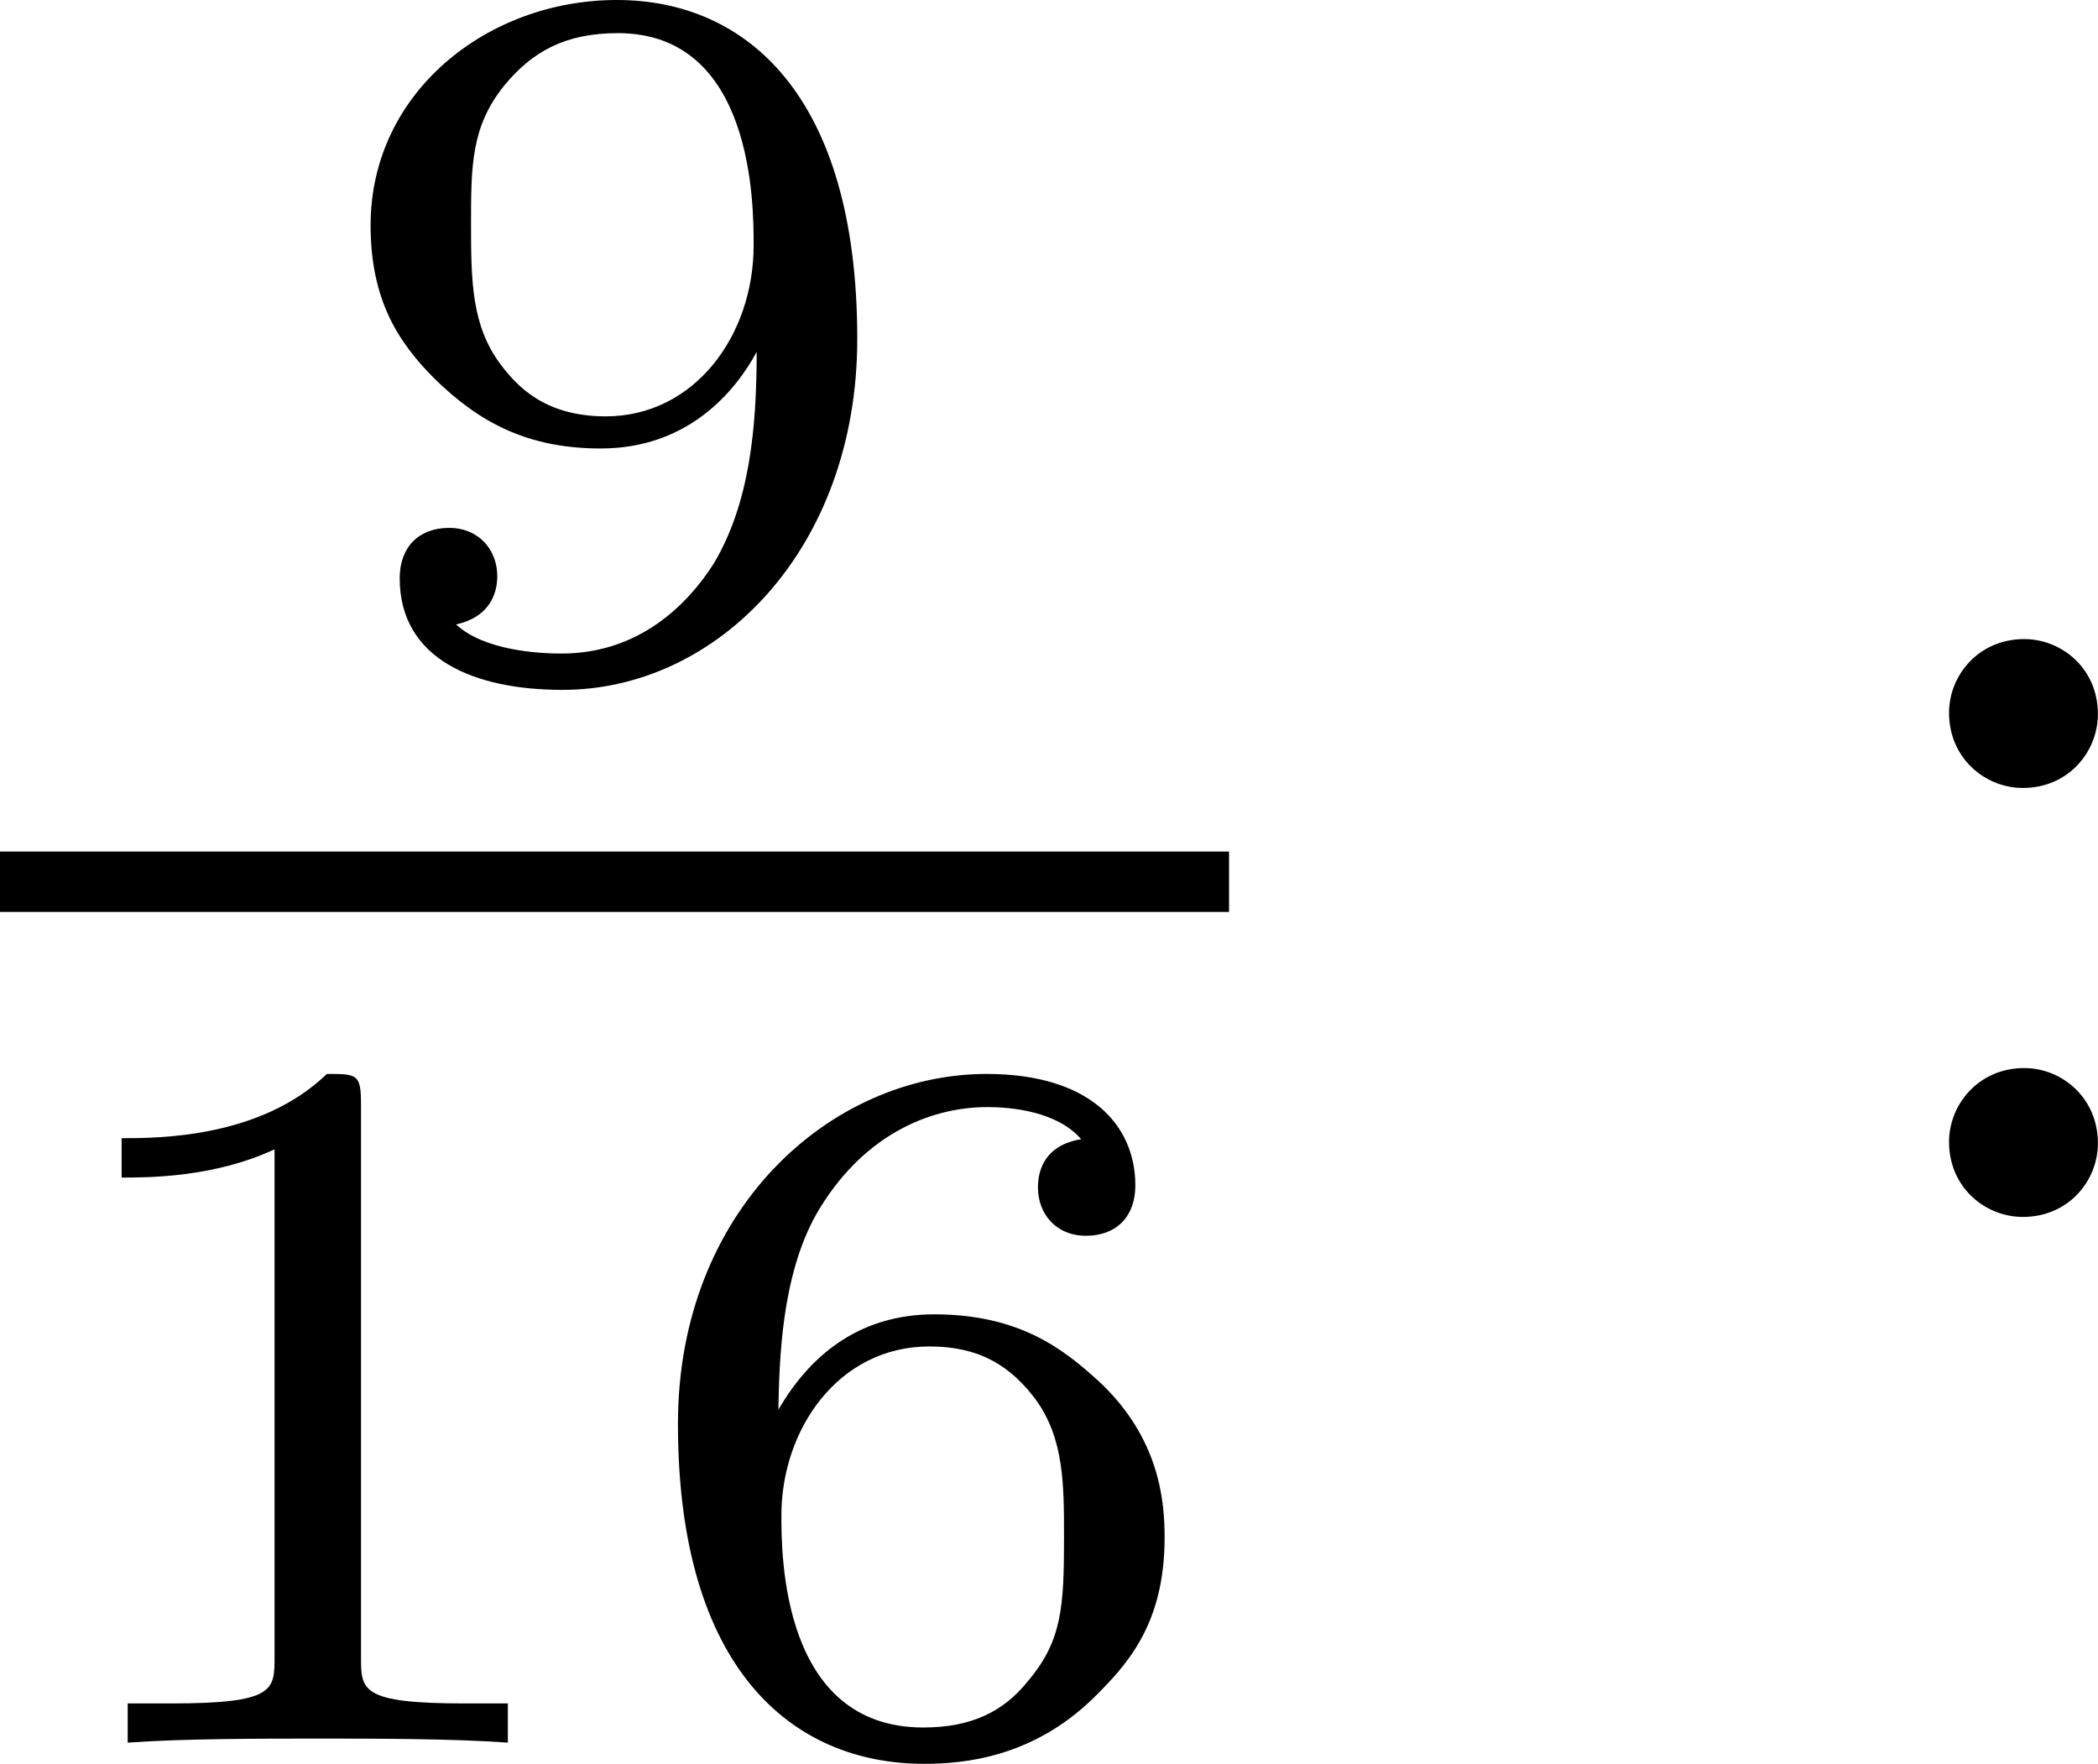 <?xml version='1.0' encoding='UTF-8'?>
<!-- This file was generated by dvisvgm 2.13.3 -->
<svg version='1.1' xmlns='http://www.w3.org/2000/svg' xmlns:xlink='http://www.w3.org/1999/xlink' width='24.943pt' height='20.969pt' viewBox='37.59 735.692 24.943 20.969'>
<defs>
<path id='g6-58' d='M1.618-2.989C1.618-3.26 1.403-3.435 1.18-3.435C.909-3.435 .733-3.22 .733-2.997C.733-2.726 .948-2.55 1.172-2.55C1.443-2.55 1.618-2.766 1.618-2.989ZM1.618-.438C1.618-.709 1.403-.885 1.18-.885C.909-.885 .733-.669 .733-.446C.733-.175 .948 0 1.172 0C1.443 0 1.618-.215 1.618-.438Z'/>
<path id='g4-49' d='M2.146-3.796C2.146-3.975 2.122-3.975 1.943-3.975C1.548-3.593 .938-3.593 .723-3.593V-3.359C.879-3.359 1.273-3.359 1.632-3.527V-.508C1.632-.311 1.632-.233 1.016-.233H.759V0C1.088-.024 1.554-.024 1.889-.024S2.69-.024 3.019 0V-.233H2.762C2.146-.233 2.146-.311 2.146-.508V-3.796Z'/>
<path id='g4-54' d='M.974-1.979C.98-2.277 .992-2.774 1.201-3.144C1.465-3.599 1.859-3.778 2.218-3.778C2.355-3.778 2.63-3.754 2.774-3.587C2.552-3.551 2.517-3.395 2.517-3.3C2.517-3.144 2.624-3.013 2.803-3.013S3.096-3.126 3.096-3.312C3.096-3.676 2.821-3.975 2.212-3.975C1.285-3.975 .377-3.168 .377-1.895C.377-.442 1.052 .126 1.841 .126C2.074 .126 2.481 .09 2.845-.263C3.037-.454 3.27-.693 3.27-1.219C3.27-1.423 3.246-1.805 2.881-2.146C2.672-2.337 2.409-2.546 1.901-2.546C1.482-2.546 1.178-2.331 .974-1.979ZM1.835-.09C.992-.09 .992-1.118 .992-1.351C.992-1.865 1.333-2.355 1.871-2.355C2.182-2.355 2.361-2.23 2.505-2.038C2.672-1.805 2.672-1.536 2.672-1.219C2.672-.807 2.66-.604 2.457-.365C2.313-.185 2.122-.09 1.835-.09Z'/>
<path id='g4-57' d='M2.672-1.883C2.672-1.429 2.63-.98 2.415-.622C2.266-.389 1.979-.09 1.512-.09C1.375-.09 1.052-.108 .885-.263C1.076-.305 1.13-.436 1.13-.55C1.13-.705 1.022-.837 .843-.837S.55-.723 .55-.538C.55-.054 .998 .126 1.518 .126C2.439 .126 3.27-.711 3.27-1.961C3.27-3.413 2.606-3.975 1.841-3.975C1.07-3.975 .377-3.425 .377-2.636C.377-2.188 .544-1.937 .759-1.722C1.022-1.465 1.309-1.309 1.745-1.309C2.266-1.309 2.546-1.65 2.672-1.883ZM1.775-1.5C1.405-1.5 1.243-1.686 1.148-1.811C.98-2.038 .974-2.295 .974-2.636C.974-2.989 .974-3.222 1.172-3.467C1.339-3.67 1.536-3.778 1.847-3.778C2.654-3.778 2.654-2.756 2.654-2.517C2.654-1.979 2.301-1.5 1.775-1.5Z'/>
</defs>
<g id='page46' transform='matrix(2 0 0 2 0 0)'>
<use x='20.621' y='371.821' xlink:href='#g4-57'/>
<rect x='18.795' y='372.908' height='.359' width='7.306'/>
<use x='18.795' y='378.205' xlink:href='#g4-49'/>
<use x='22.448' y='378.205' xlink:href='#g4-54'/>
<use x='29.648' y='375.08' xlink:href='#g6-58'/>
</g>
</svg>